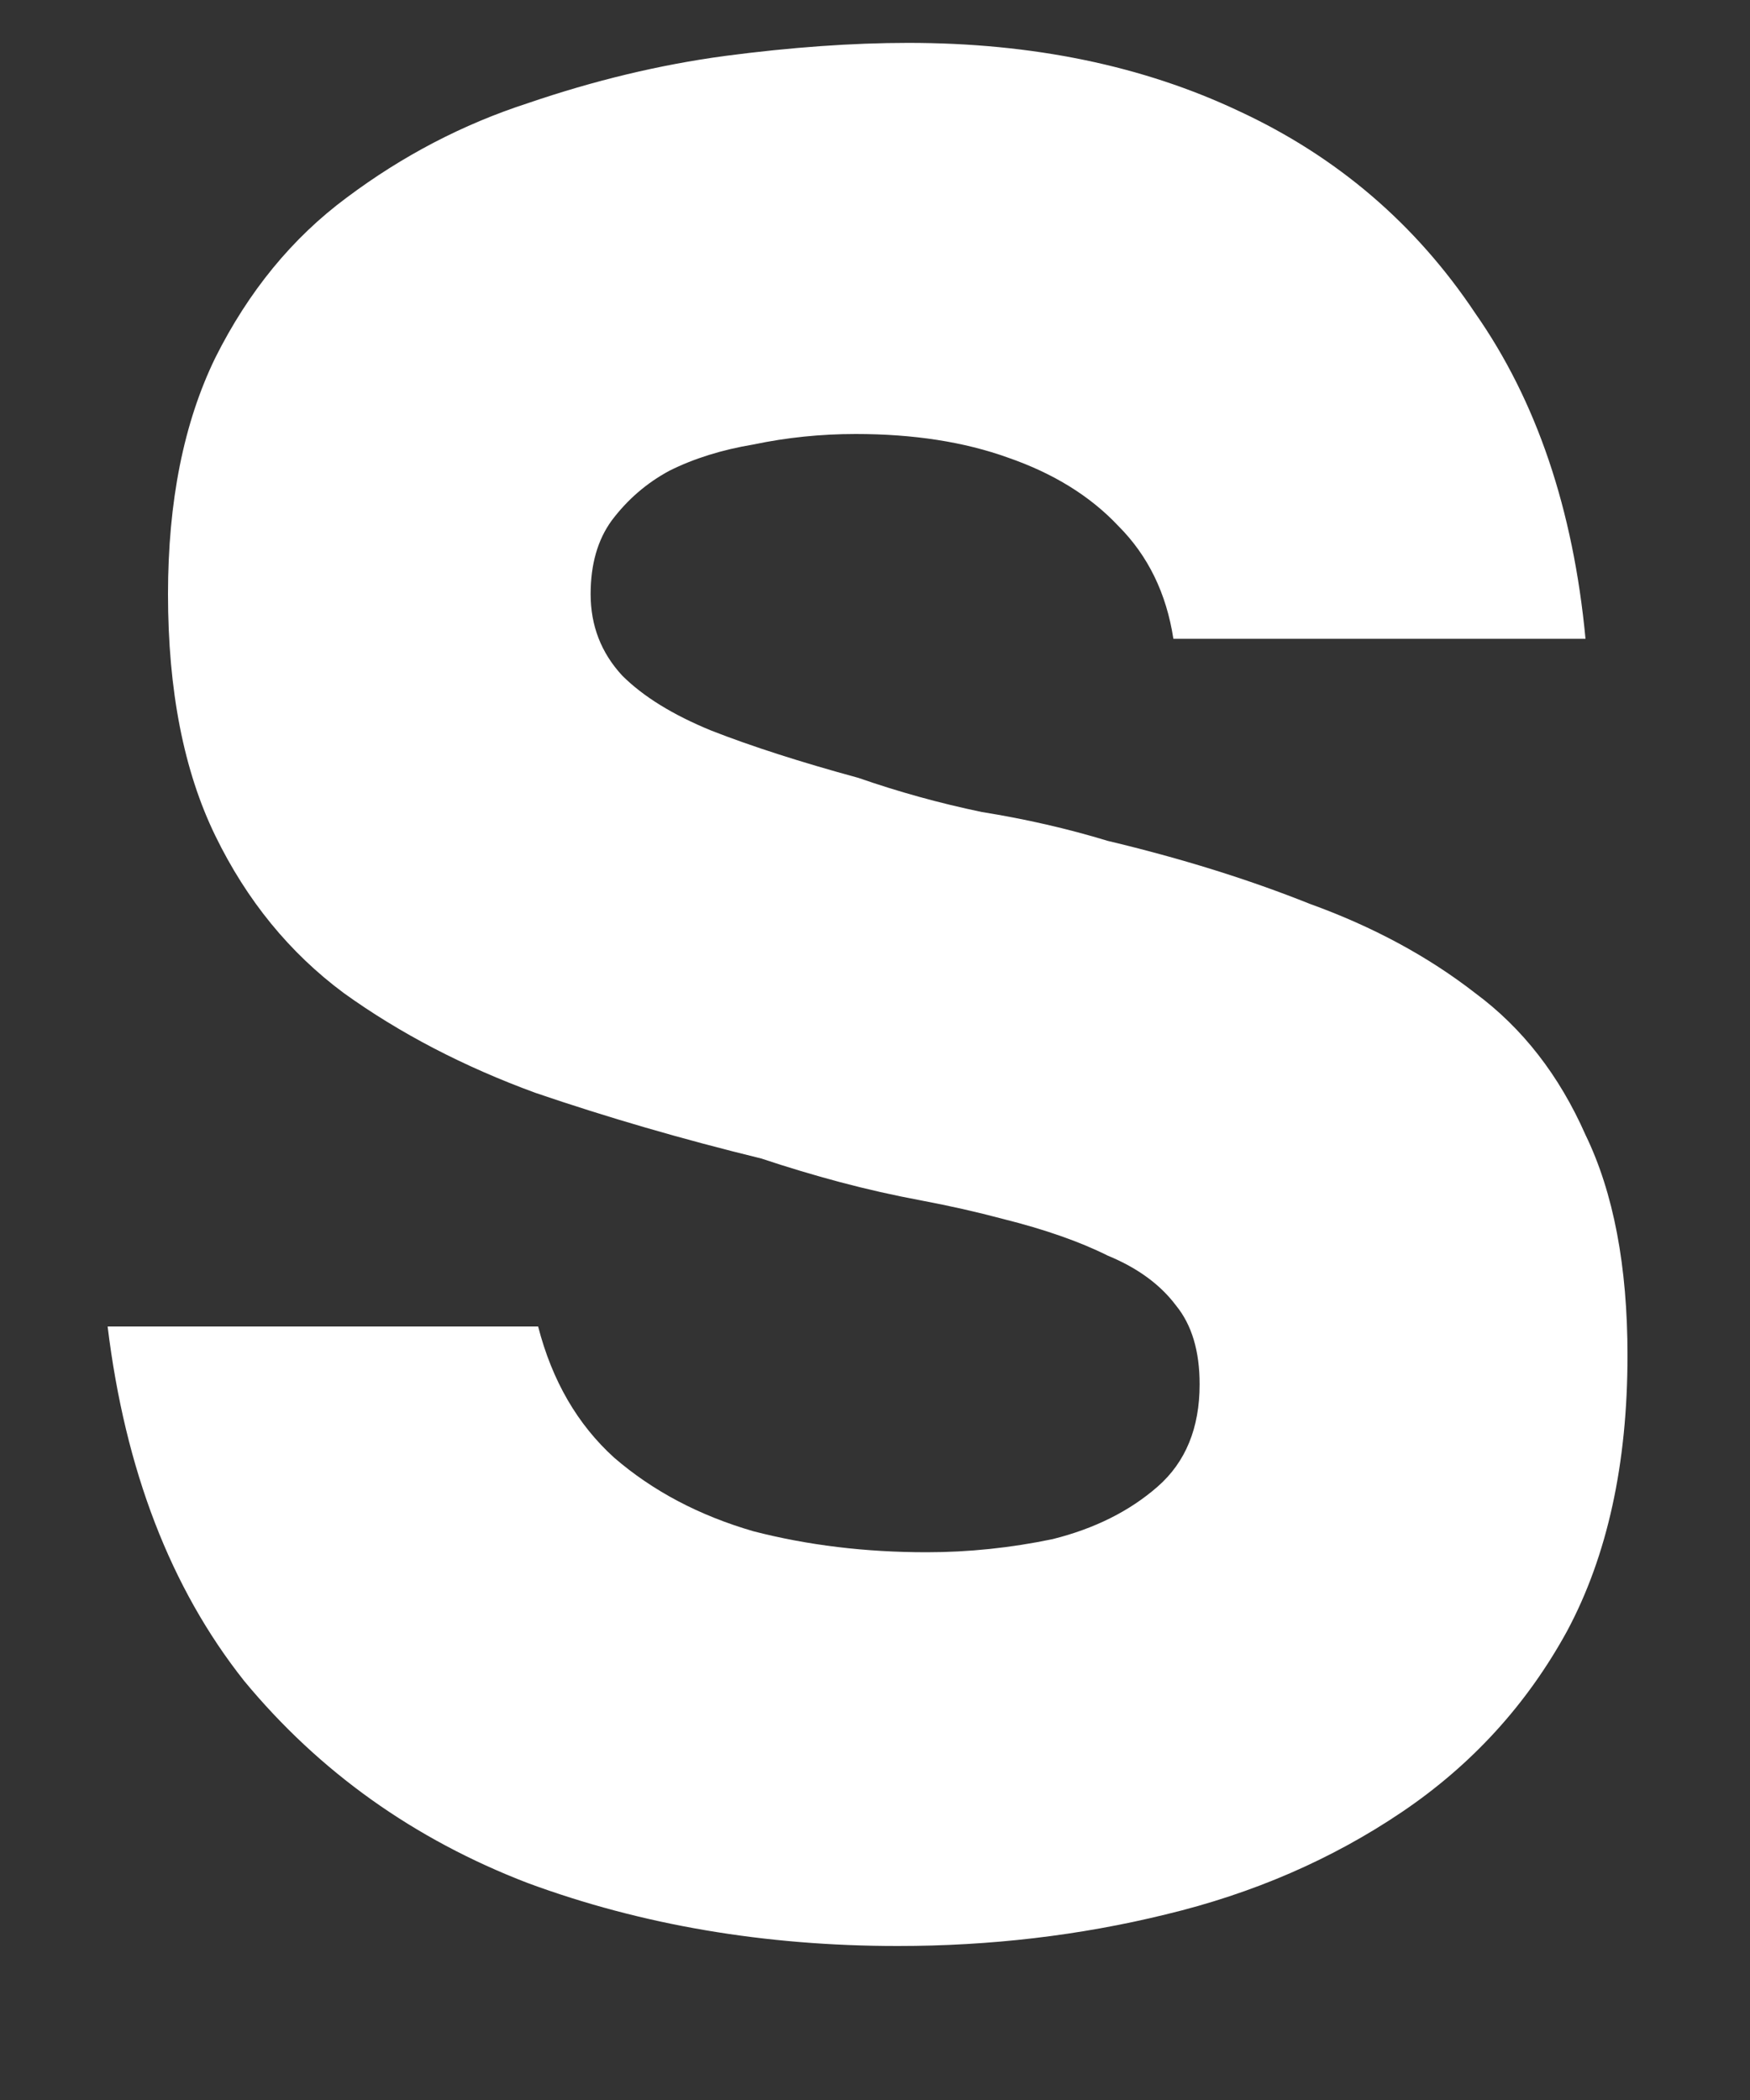 <svg width="10" height="12" viewBox="0 0 10 12" fill="none" xmlns="http://www.w3.org/2000/svg">
<rect x="0" y="0" width="10" height="12" fill="#333333" stroke="none"/>
<path d="M5.13 11.12C4.37 11.12 3.665 11 3.015 10.76C2.365 10.51 1.825 10.125 1.395 9.605C0.975 9.075 0.715 8.4 0.615 7.58H3.075C3.155 7.89 3.3 8.14 3.51 8.33C3.73 8.52 3.995 8.66 4.305 8.75C4.615 8.83 4.945 8.87 5.295 8.87C5.535 8.87 5.775 8.845 6.015 8.795C6.255 8.735 6.455 8.635 6.615 8.495C6.775 8.355 6.855 8.16 6.855 7.91C6.855 7.72 6.81 7.57 6.72 7.46C6.63 7.34 6.5 7.245 6.33 7.175C6.17 7.095 5.97 7.025 5.73 6.965C5.58 6.925 5.425 6.89 5.265 6.86C5.105 6.83 4.95 6.795 4.8 6.755C4.65 6.715 4.5 6.67 4.35 6.62C3.9 6.51 3.47 6.385 3.06 6.245C2.65 6.095 2.285 5.905 1.965 5.675C1.655 5.445 1.41 5.145 1.23 4.775C1.05 4.405 0.96 3.945 0.96 3.395C0.96 2.865 1.05 2.415 1.23 2.045C1.42 1.665 1.67 1.36 1.98 1.13C2.3 0.89 2.645 0.71 3.015 0.59C3.395 0.46 3.77 0.37 4.14 0.32C4.52 0.27 4.87 0.245 5.19 0.245C5.9 0.245 6.53 0.375 7.08 0.635C7.64 0.895 8.09 1.28 8.43 1.79C8.78 2.29 8.99 2.91 9.06 3.65H6.705C6.665 3.39 6.56 3.175 6.39 3.005C6.23 2.835 6.02 2.705 5.76 2.615C5.51 2.525 5.22 2.48 4.89 2.48C4.69 2.48 4.495 2.5 4.305 2.54C4.125 2.57 3.965 2.62 3.825 2.69C3.695 2.76 3.585 2.855 3.495 2.975C3.415 3.085 3.375 3.225 3.375 3.395C3.375 3.575 3.435 3.73 3.555 3.86C3.675 3.98 3.845 4.085 4.065 4.175C4.295 4.265 4.575 4.355 4.905 4.445C5.135 4.525 5.37 4.59 5.61 4.64C5.86 4.68 6.1 4.735 6.33 4.805C6.75 4.905 7.135 5.025 7.485 5.165C7.845 5.295 8.16 5.465 8.43 5.675C8.7 5.875 8.91 6.145 9.06 6.485C9.22 6.815 9.3 7.235 9.3 7.745C9.3 8.365 9.185 8.89 8.955 9.32C8.725 9.74 8.41 10.085 8.01 10.355C7.61 10.625 7.16 10.82 6.66 10.94C6.17 11.06 5.66 11.12 5.13 11.12Z" fill="white"/>
</svg>
